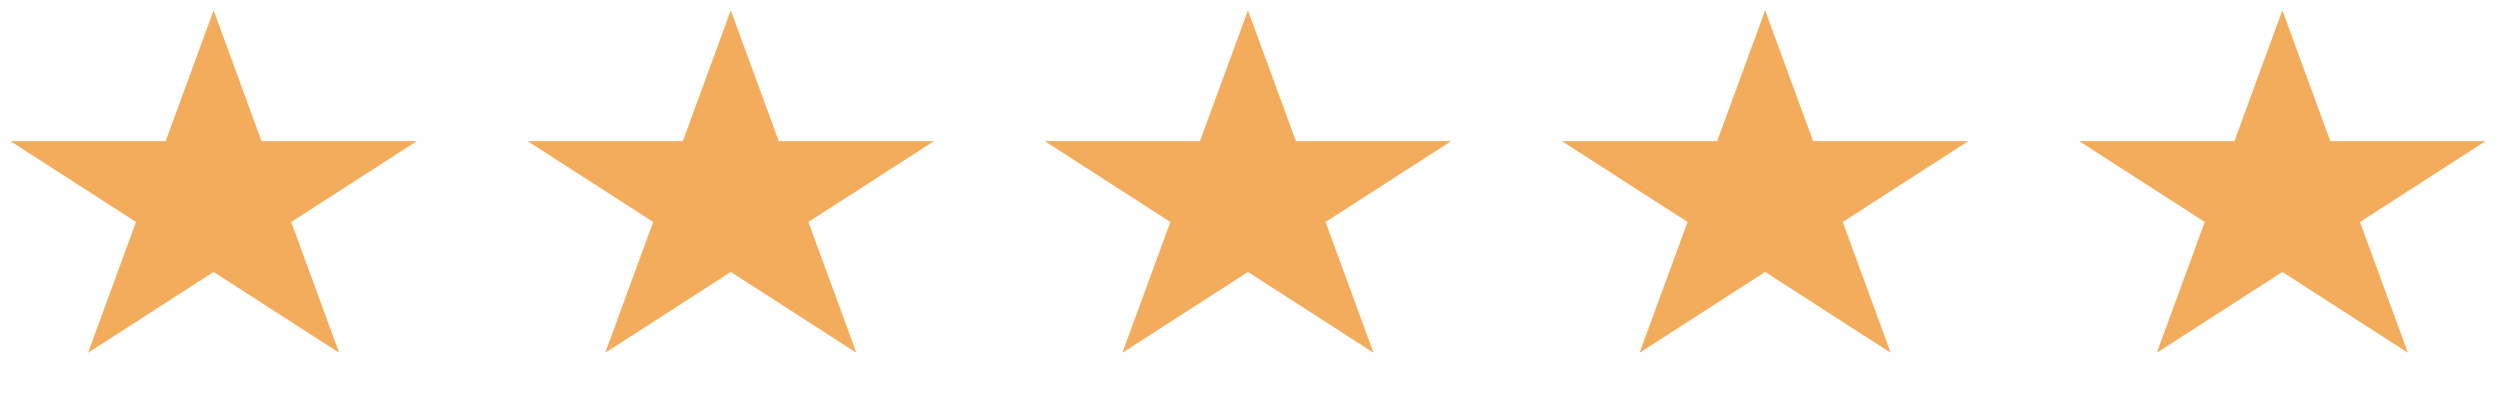 <svg xmlns="http://www.w3.org/2000/svg" width="168" height="27" viewBox="0 0 168 27" fill="none"><path d="M14.355 0.697L17.578 9.485H28.008L19.57 14.917L22.793 23.706L14.355 18.274L5.917 23.706L9.14 14.917L0.703 9.485H11.132L14.355 0.697Z" fill="#F3AC5B"></path><path d="M49.11 0.697L52.333 9.485H62.762L54.325 14.917L57.548 23.706L49.11 18.274L40.672 23.706L43.895 14.917L35.457 9.485H45.887L49.11 0.697Z" fill="#F3AC5B"></path><path d="M83.863 0.697L87.086 9.485H97.516L89.078 14.917L92.301 23.706L83.863 18.274L75.426 23.706L78.648 14.917L70.211 9.485H80.64L83.863 0.697Z" fill="#F3AC5B"></path><path d="M118.617 0.697L121.84 9.485H132.27L123.832 14.917L127.055 23.706L118.617 18.274L110.179 23.706L113.402 14.917L104.964 9.485H115.394L118.617 0.697Z" fill="#F3AC5B"></path><path d="M153.375 0.697L156.598 9.485H167.028L158.59 14.917L161.813 23.706L153.375 18.274L144.937 23.706L148.16 14.917L139.722 9.485H150.152L153.375 0.697Z" fill="#F3AC5B"></path></svg>